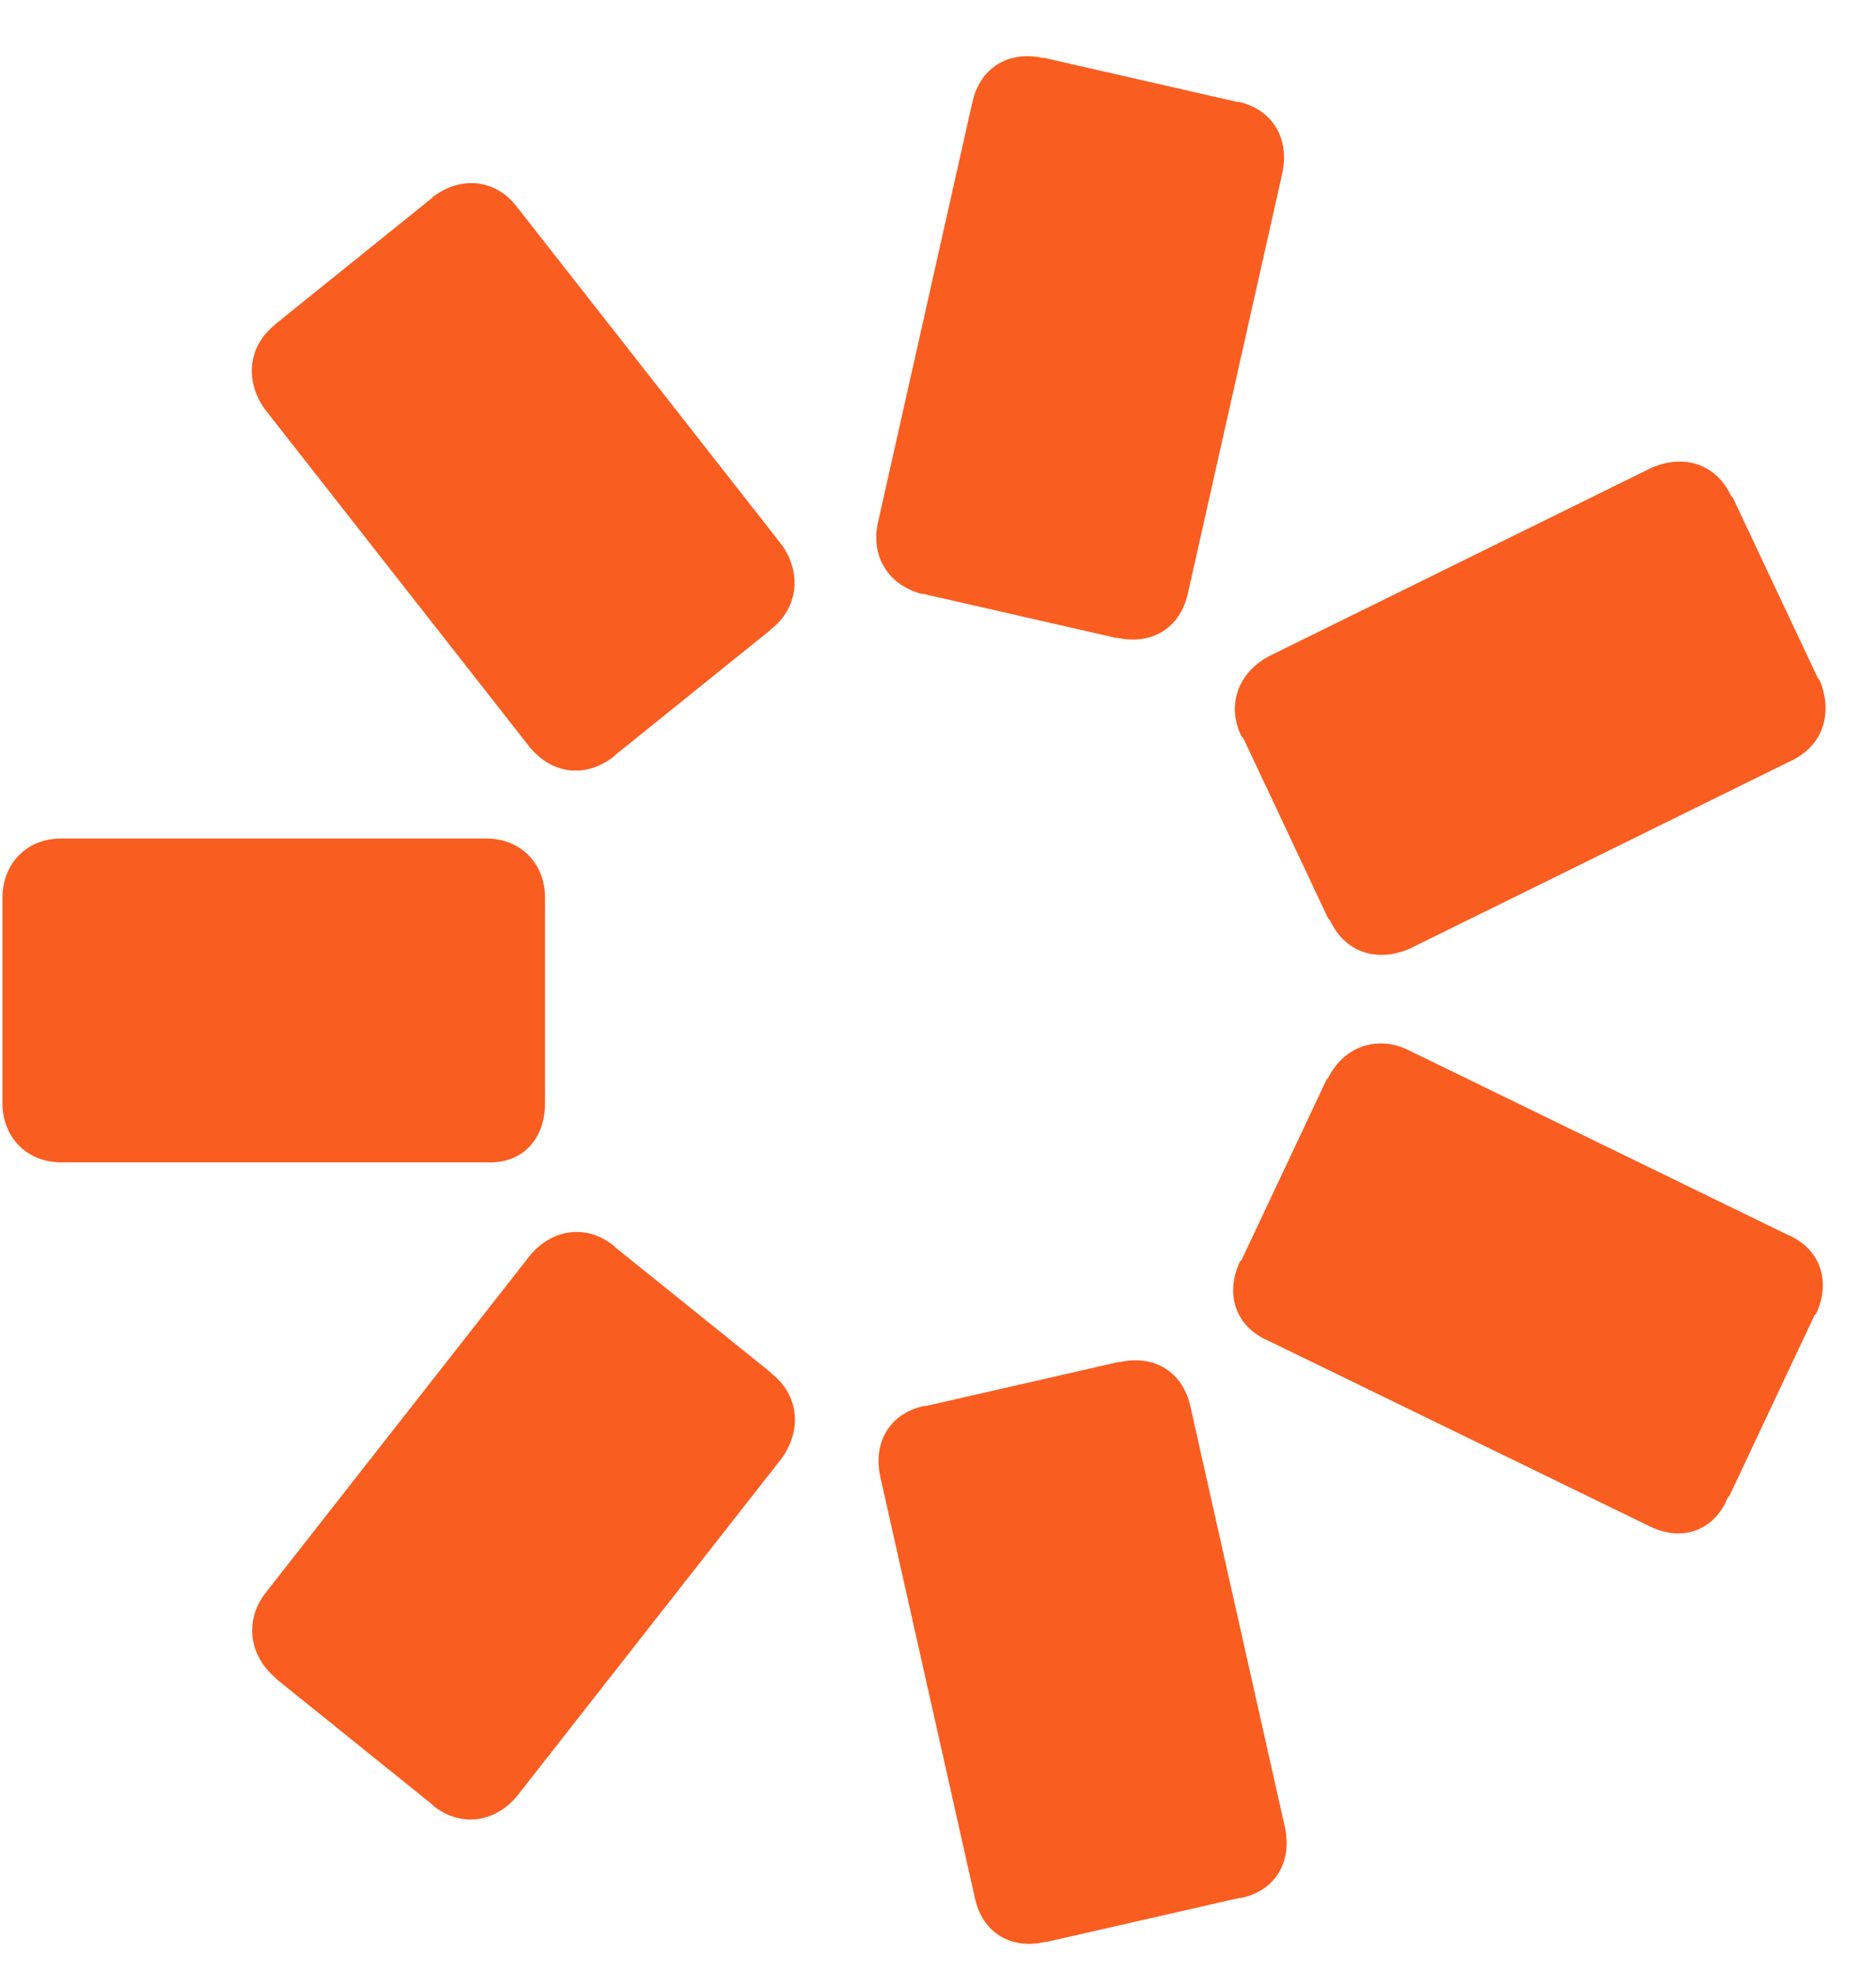 <?xml version="1.0" encoding="UTF-8"?> <svg xmlns="http://www.w3.org/2000/svg" width="20" height="21" viewBox="0 0 20 21" fill="none"><path d="M5.811 11.751L5.811 11.732L5.811 9.585L5.811 9.567C5.811 9.196 5.547 8.934 5.187 8.934L0.65 8.934C0.285 8.934 0.026 9.201 0.026 9.567L0.026 9.585L0.026 11.732L0.026 11.751C0.026 12.121 0.29 12.384 0.65 12.384L5.187 12.384C5.571 12.403 5.811 12.135 5.811 11.751Z" fill="#FA5D20"></path><path d="M8.231 14.639L8.213 14.62L6.559 13.289L6.54 13.27C6.258 13.045 5.893 13.087 5.653 13.373L2.83 16.973C2.609 17.259 2.65 17.629 2.932 17.873L2.95 17.892L4.604 19.223L4.623 19.242C4.905 19.467 5.27 19.425 5.51 19.139L8.333 15.539C8.555 15.229 8.513 14.864 8.231 14.639Z" fill="#FA5D20"></path><path d="M11.941 14.512L11.923 14.512L9.867 14.981L9.848 14.981C9.483 15.06 9.303 15.37 9.386 15.74L10.393 20.221C10.472 20.592 10.777 20.774 11.142 20.69L11.16 20.69L13.216 20.221L13.235 20.221C13.6 20.142 13.78 19.832 13.697 19.462L12.69 14.981C12.607 14.615 12.306 14.432 11.941 14.512Z" fill="#FA5D20"></path><path d="M14.16 11.484L14.142 11.503L13.236 13.425L13.218 13.444C13.056 13.79 13.176 14.137 13.518 14.283L17.593 16.265C17.935 16.43 18.277 16.308 18.42 15.956L18.438 15.937L19.344 14.015L19.362 13.997C19.524 13.65 19.404 13.303 19.062 13.158L14.987 11.175C14.668 11.034 14.322 11.156 14.16 11.484Z" fill="#FA5D20"></path><path d="M13.236 7.846L13.255 7.865L14.16 9.787L14.179 9.805C14.34 10.152 14.682 10.255 15.024 10.11L19.099 8.104C19.441 7.94 19.543 7.593 19.399 7.246L19.381 7.227L18.475 5.305L18.457 5.286C18.295 4.94 17.953 4.836 17.611 4.982L13.536 6.988C13.194 7.166 13.074 7.518 13.236 7.846Z" fill="#FA5D20"></path><path d="M9.822 6.327L9.84 6.327L11.896 6.796L11.915 6.796C12.28 6.875 12.58 6.692 12.663 6.327L13.671 1.845C13.749 1.475 13.569 1.17 13.209 1.086L13.19 1.086L11.134 0.617L11.116 0.617C10.751 0.538 10.45 0.72 10.367 1.086L9.36 5.567C9.281 5.919 9.462 6.228 9.822 6.327Z" fill="#FA5D20"></path><path d="M6.536 8.067L6.555 8.048L8.209 6.716L8.227 6.698C8.509 6.473 8.551 6.102 8.329 5.798L5.506 2.198C5.284 1.912 4.919 1.87 4.619 2.095L4.601 2.113L2.947 3.445L2.928 3.463C2.646 3.688 2.605 4.059 2.826 4.363L5.649 7.963C5.89 8.249 6.236 8.292 6.536 8.067Z" fill="#FA5D20"></path></svg> 